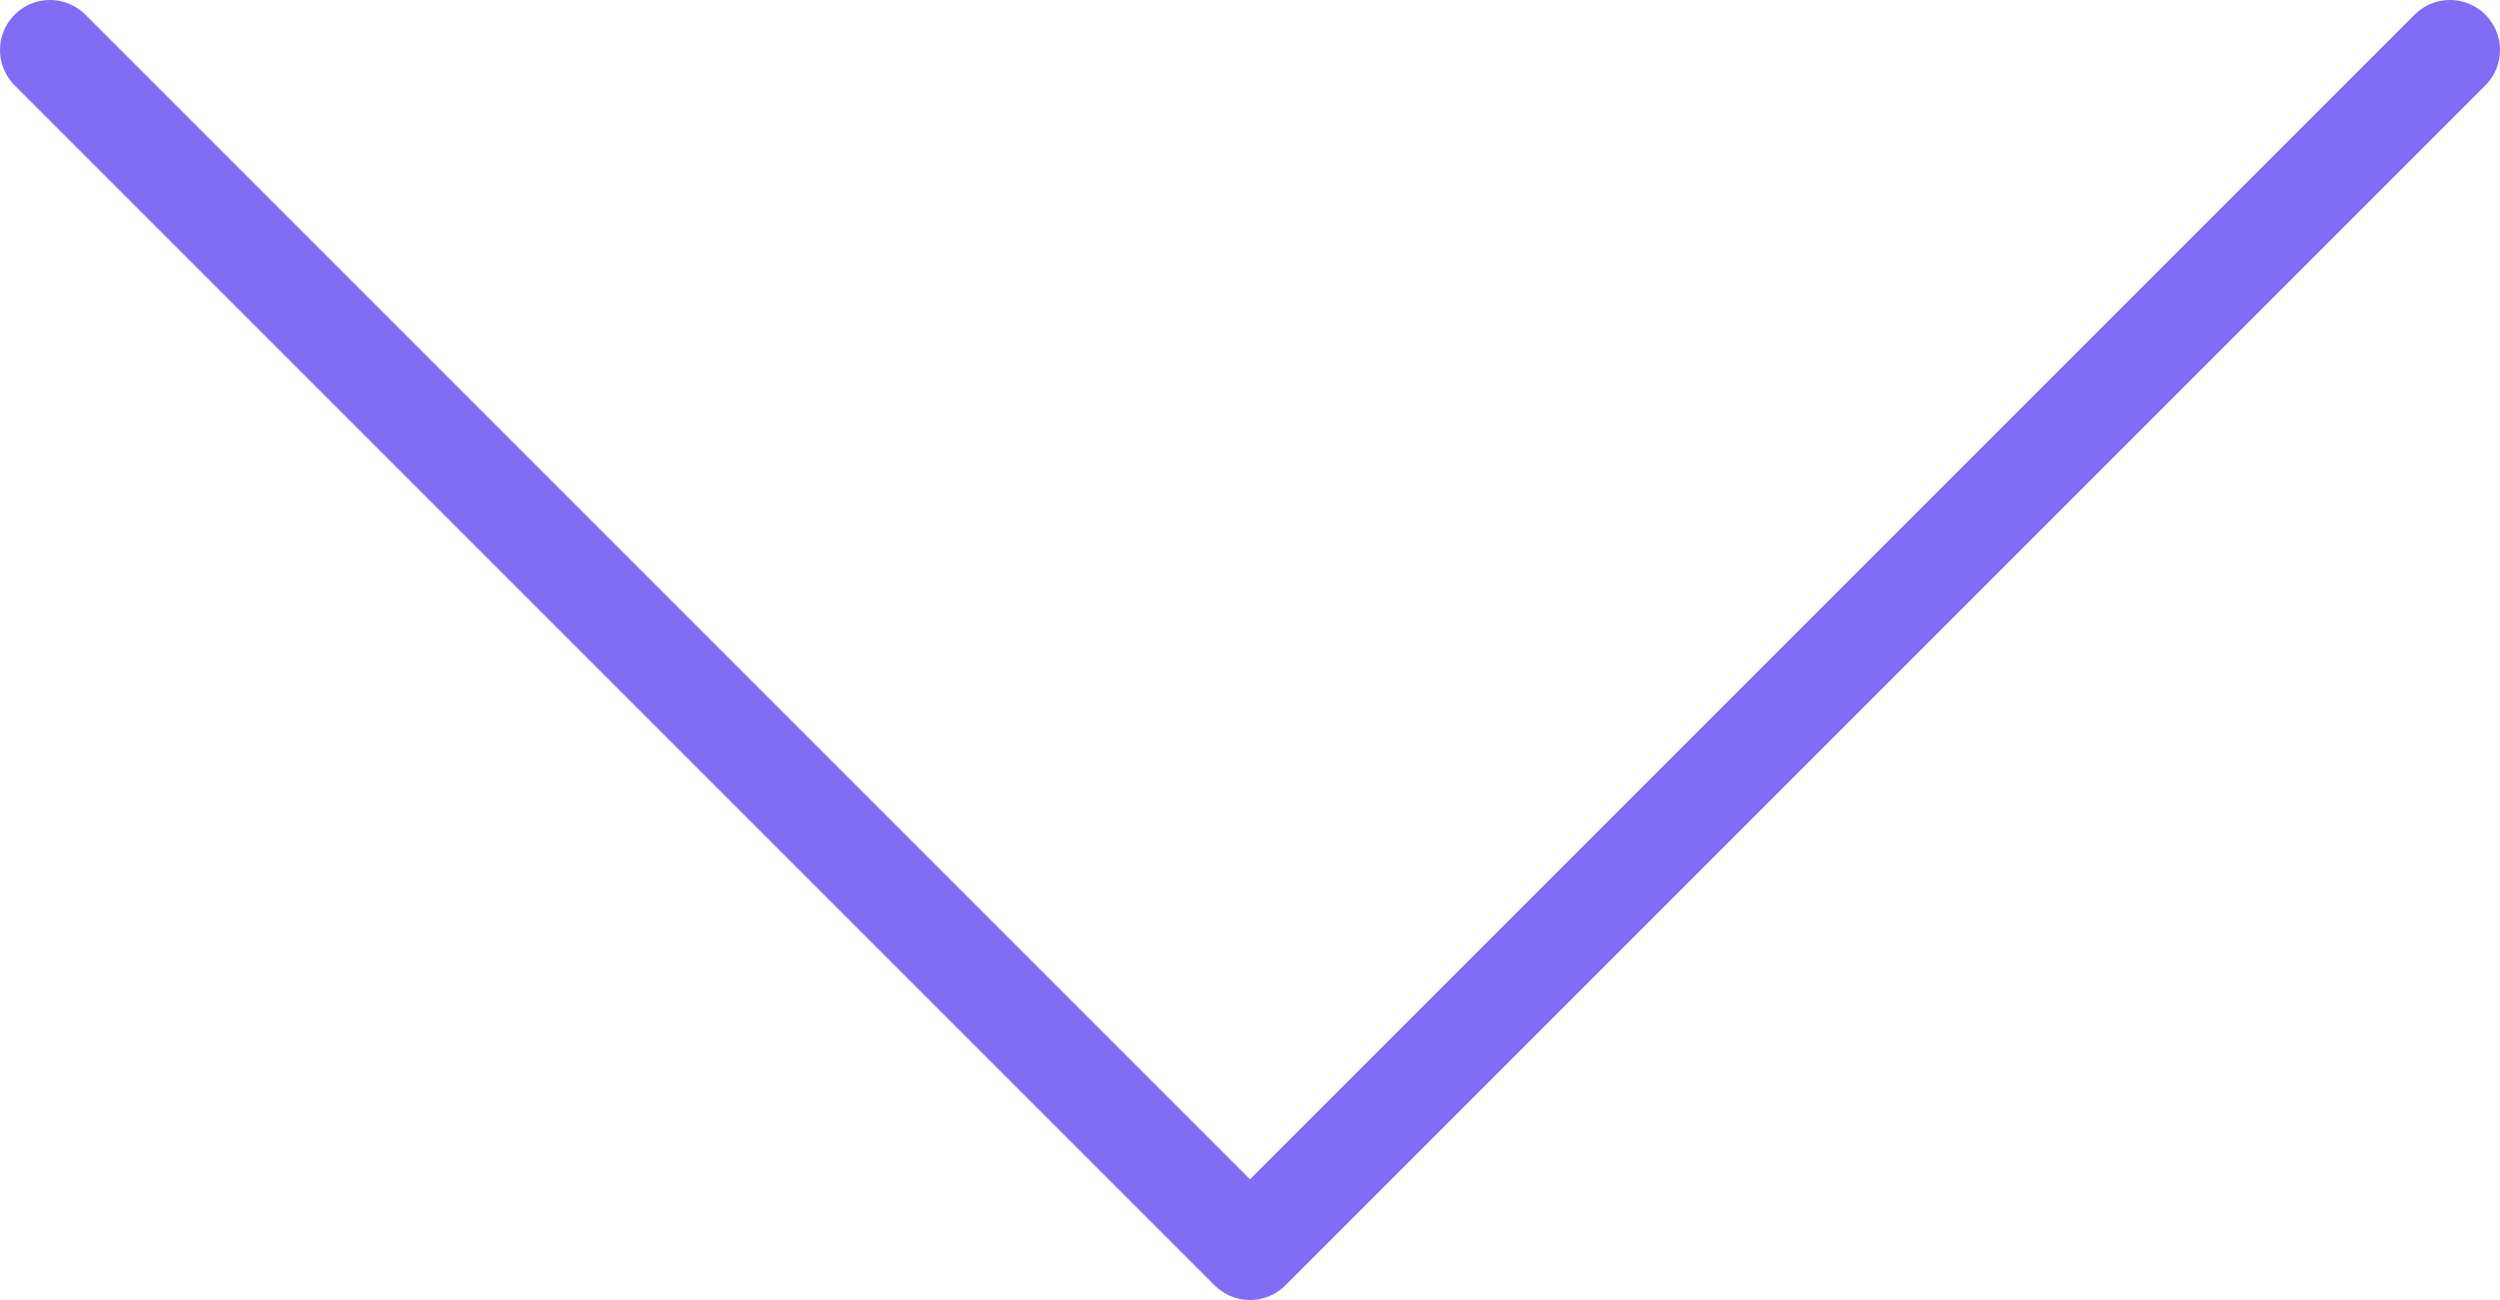 <?xml version="1.0" encoding="UTF-8"?> <svg xmlns="http://www.w3.org/2000/svg" width="50" height="26" viewBox="0 0 50 26" fill="none"> <path d="M1 1L25 25L49 1" stroke="#806CF5" stroke-width="2" stroke-linecap="round" stroke-linejoin="round"></path> </svg> 